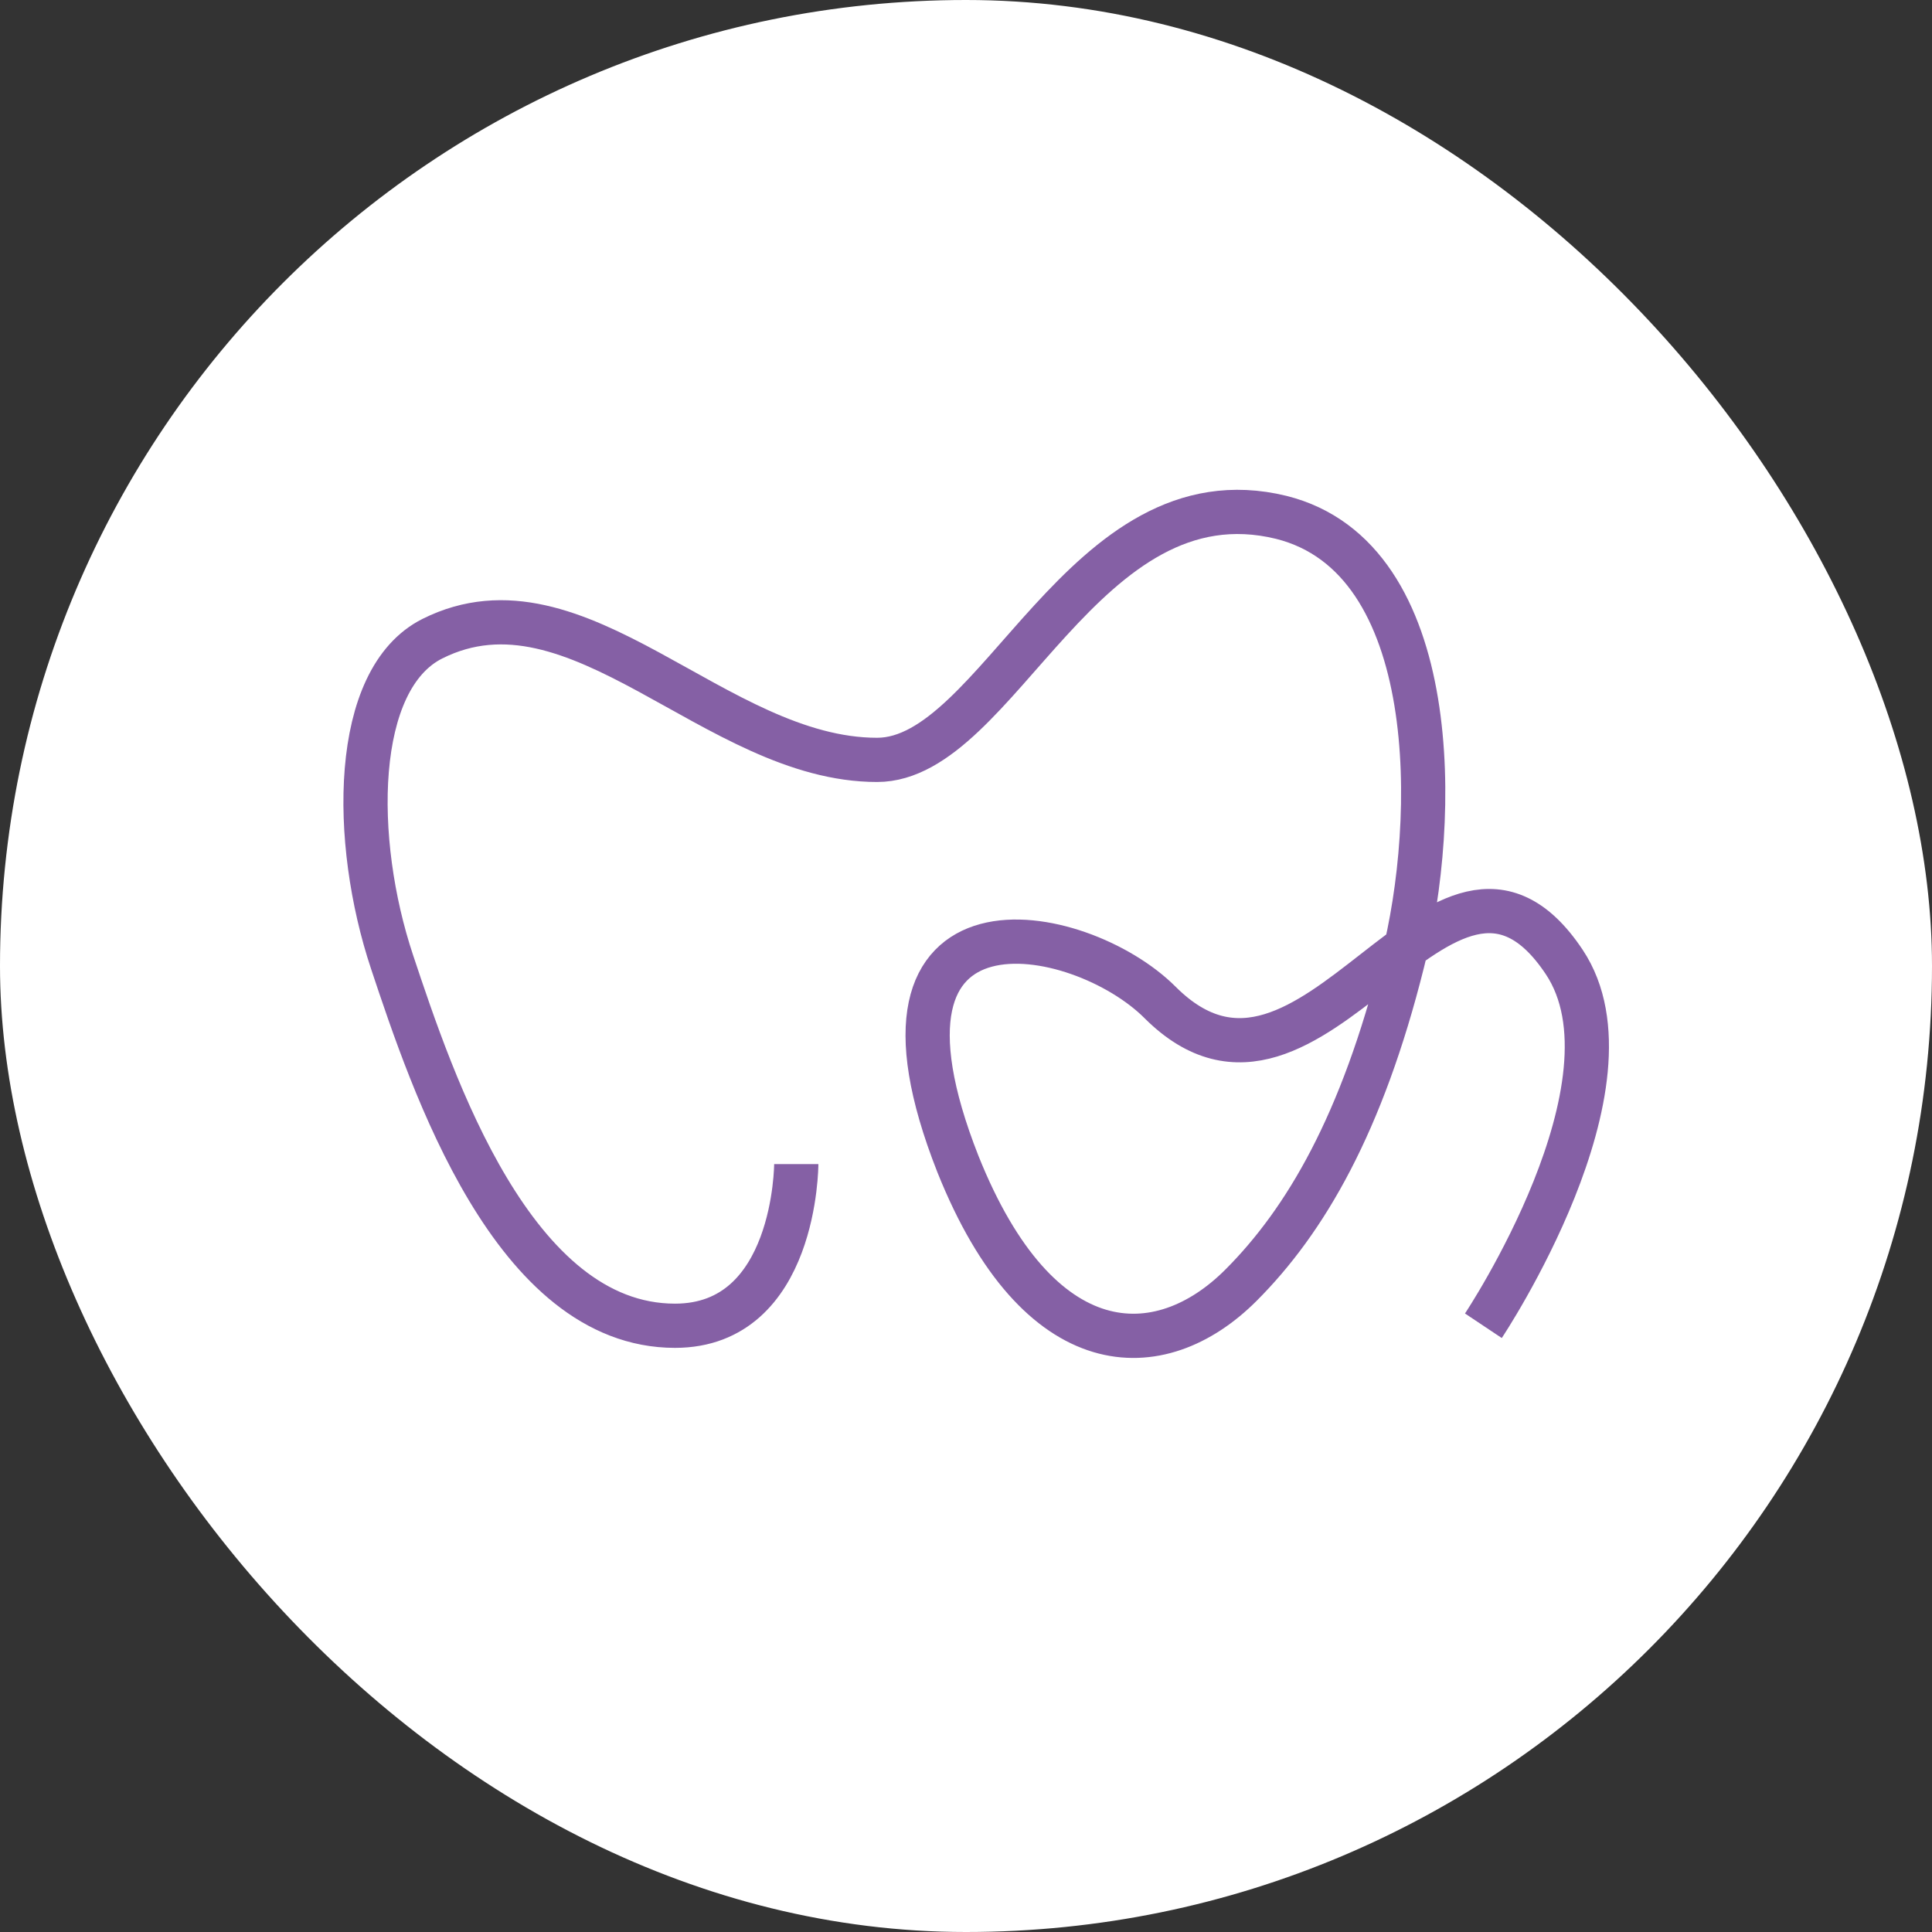 <svg xmlns="http://www.w3.org/2000/svg" version="1.1" xmlns:xlink="http://www.w3.org/1999/xlink" width="1000" height="1000"><rect width="100%" height="100%" fill="#333333" stroke="none"/><g clip-path="url(#SvgjsClipPath1101)"><rect width="1000" height="1000" fill="#ffffff"></rect><g transform="matrix(20.921,0,0,20.921,100.418,0)"><svg xmlns="http://www.w3.org/2000/svg" version="1.1" xmlns:xlink="http://www.w3.org/1999/xlink" width="38.2" height="47.8"><svg version="1.1" id="レイヤー_1" xmlns="http://www.w3.org/2000/svg" xmlns:xlink="http://www.w3.org/1999/xlink" x="0px" y="0px" viewBox="0 0 38.2 47.8" style="enable-background:new 0 0 38.2 47.8;" xml:space="preserve">
<style type="text/css">
	.st0{fill:none;stroke:#8560A5;stroke-width:1.094;stroke-miterlimit:10;}
</style>
<path class="st0" d="M14.9,28.8c0,0,0,4-3,4c-4,0-6-6-7-9s-1-7,1-8c3.6-1.8,7,3,11,3c3,0,5.1-7.2,10-6c4,1,3.9,7.5,3,11
	c-1,4-2.4,6.4-4,8c-2,2-5,2-7-3c-2.8-7.1,3-6,5-4c3.8,3.8,7-5.5,10-1c2,3-2,9-2,9"></path>
</svg></svg></g></g><defs><clipPath id="SvgjsClipPath1101"><rect width="1000" height="1000" x="0" y="0" rx="500" ry="500"></rect></clipPath></defs></svg>
